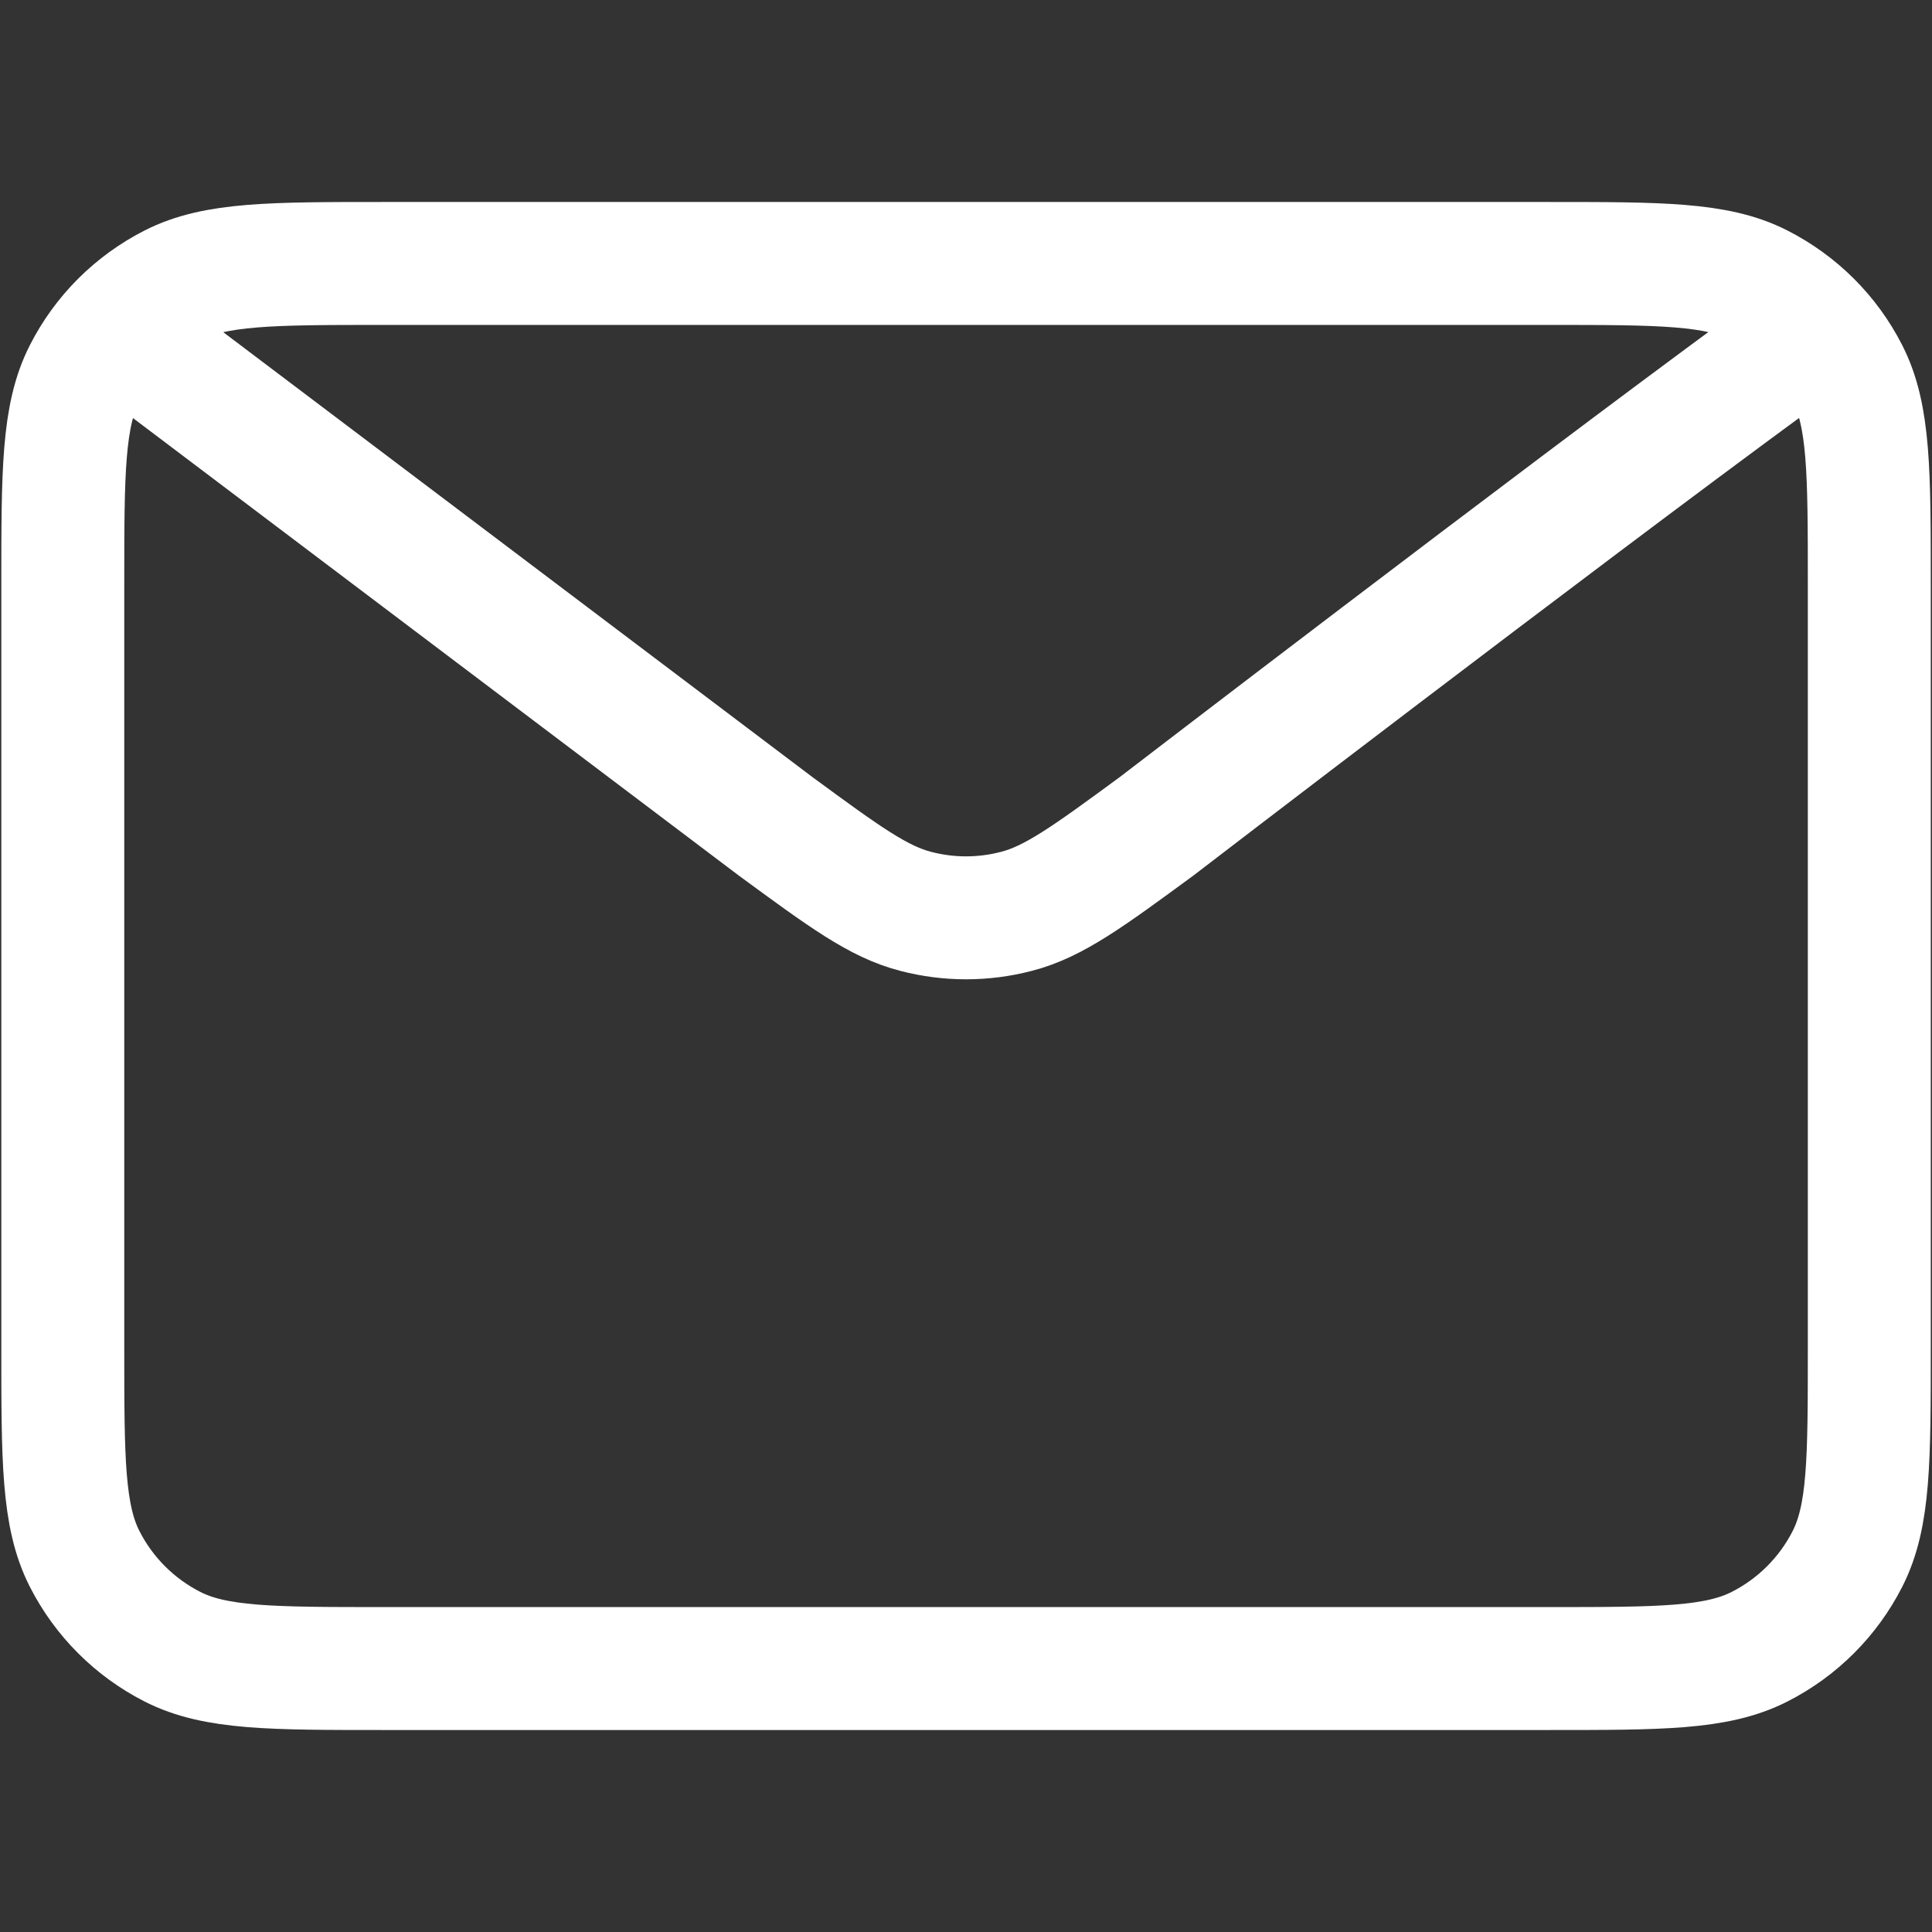 <svg width="22" height="22" viewBox="0 0 22 22" fill="none" xmlns="http://www.w3.org/2000/svg">
<rect x="0" y="0" width="22" height="22" fill="#333333" stroke="none"/>
<path d="M1.858 4.143L8.838 9.414L8.841 9.416C9.615 9.984 10.003 10.269 10.428 10.378C10.803 10.476 11.198 10.476 11.573 10.378C11.998 10.269 12.387 9.984 13.164 9.414C13.164 9.414 17.641 5.978 20.143 4.143M0.715 15.343V6.657C0.715 5.377 0.715 4.737 0.964 4.248C1.183 3.817 1.532 3.469 1.963 3.249C2.452 3 3.092 3 4.372 3H17.629C18.909 3 19.549 3 20.037 3.249C20.468 3.469 20.818 3.817 21.037 4.248C21.286 4.736 21.286 5.376 21.286 6.654V15.347C21.286 16.625 21.286 17.263 21.037 17.752C20.818 18.182 20.468 18.532 20.037 18.751C19.549 19 18.91 19 17.633 19H4.369C3.091 19 2.451 19 1.963 18.751C1.533 18.532 1.183 18.182 0.964 17.752C0.715 17.263 0.715 16.623 0.715 15.343Z" stroke="white" stroke-width="1.4" stroke-linecap="round" stroke-linejoin="round"/>
</svg>
